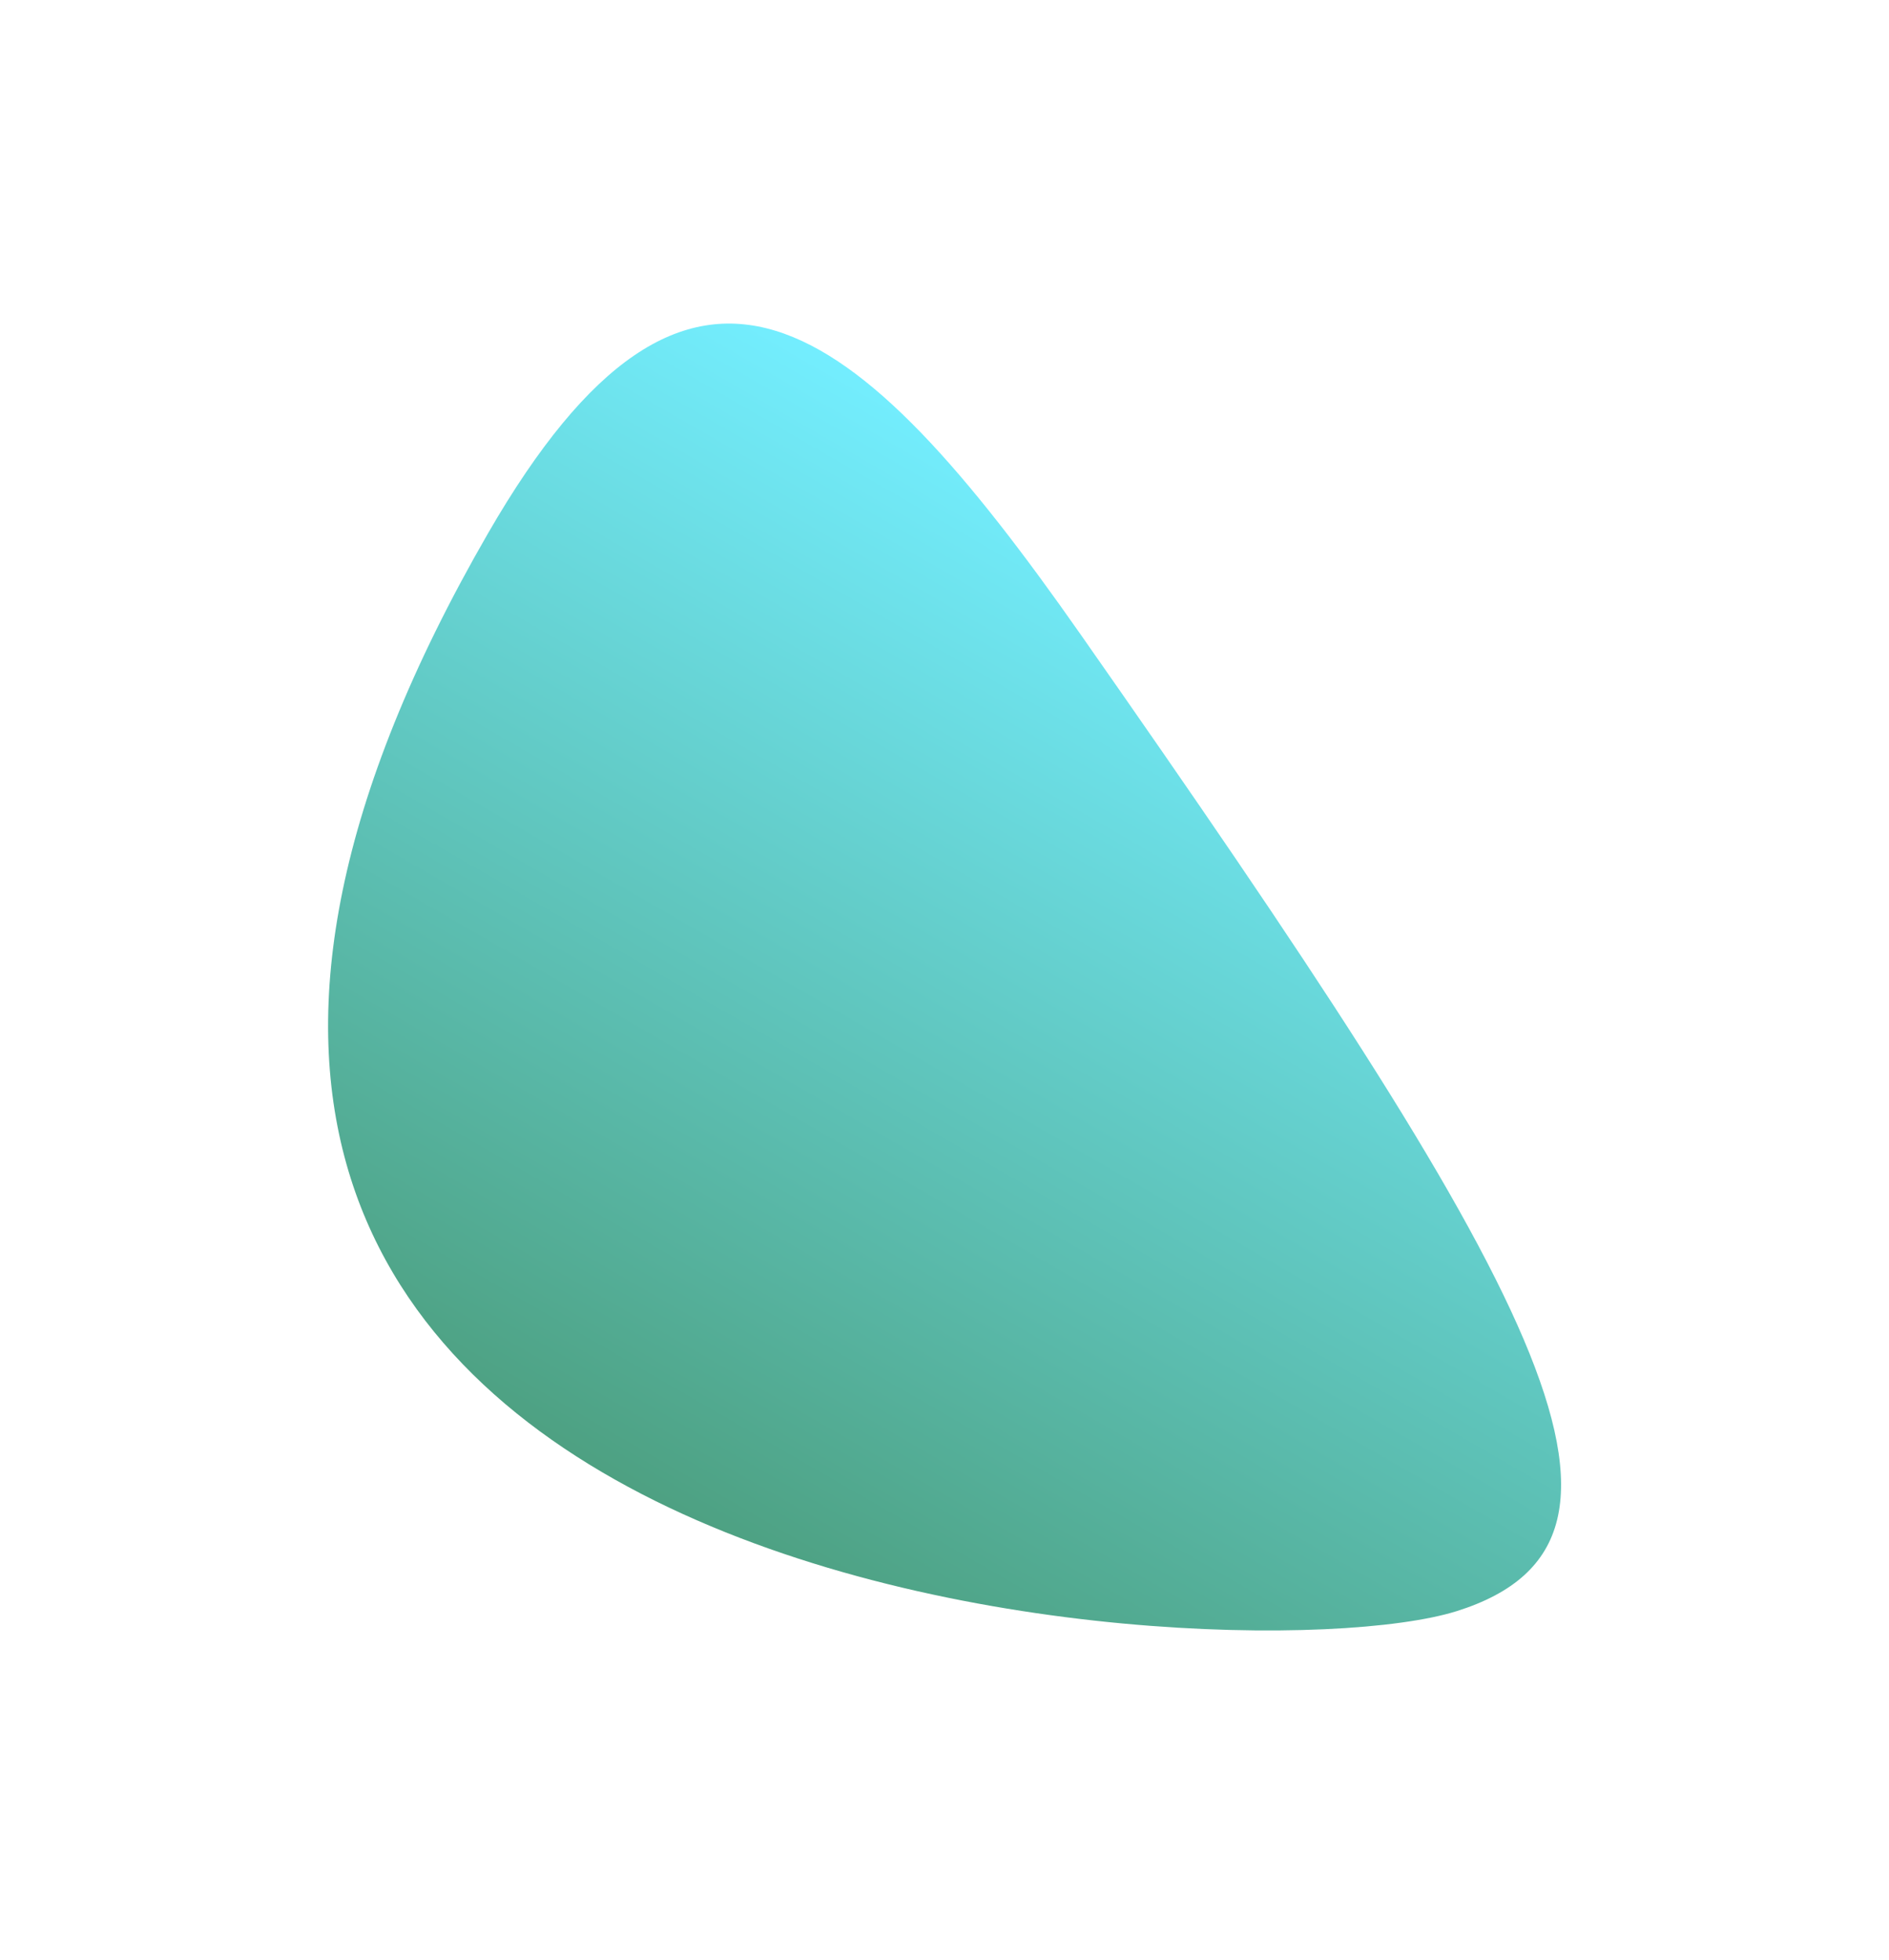 <?xml version="1.0" encoding="UTF-8"?> <svg xmlns="http://www.w3.org/2000/svg" width="292" height="303" viewBox="0 0 292 303" fill="none"><g filter="url(#filter0_f_104_533)"><path d="M167.017 98.04C132.021 48.045 106.785 28.147 75.454 82.413C-20.243 248.165 190.137 260.035 225.141 249.062C260.144 238.088 237.216 198.326 167.017 98.04Z" fill="url(#paint0_linear_104_533)" fill-opacity="0.7"></path></g><defs><filter id="filter0_f_104_533" x="0.716" y="0.02" width="290.594" height="302.02" filterUnits="userSpaceOnUse" color-interpolation-filters="sRGB"><feFlood flood-opacity="0" result="BackgroundImageFix"></feFlood><feBlend mode="normal" in="SourceGraphic" in2="BackgroundImageFix" result="shape"></feBlend><feGaussianBlur stdDeviation="25" result="effect1_foregroundBlur_104_533"></feGaussianBlur></filter><linearGradient id="paint0_linear_104_533" x1="194.704" y1="93.378" x2="111.186" y2="238.037" gradientUnits="userSpaceOnUse"><stop stop-color="#38E7FF"></stop><stop offset="1" stop-color="#02794D"></stop></linearGradient></defs></svg> 
